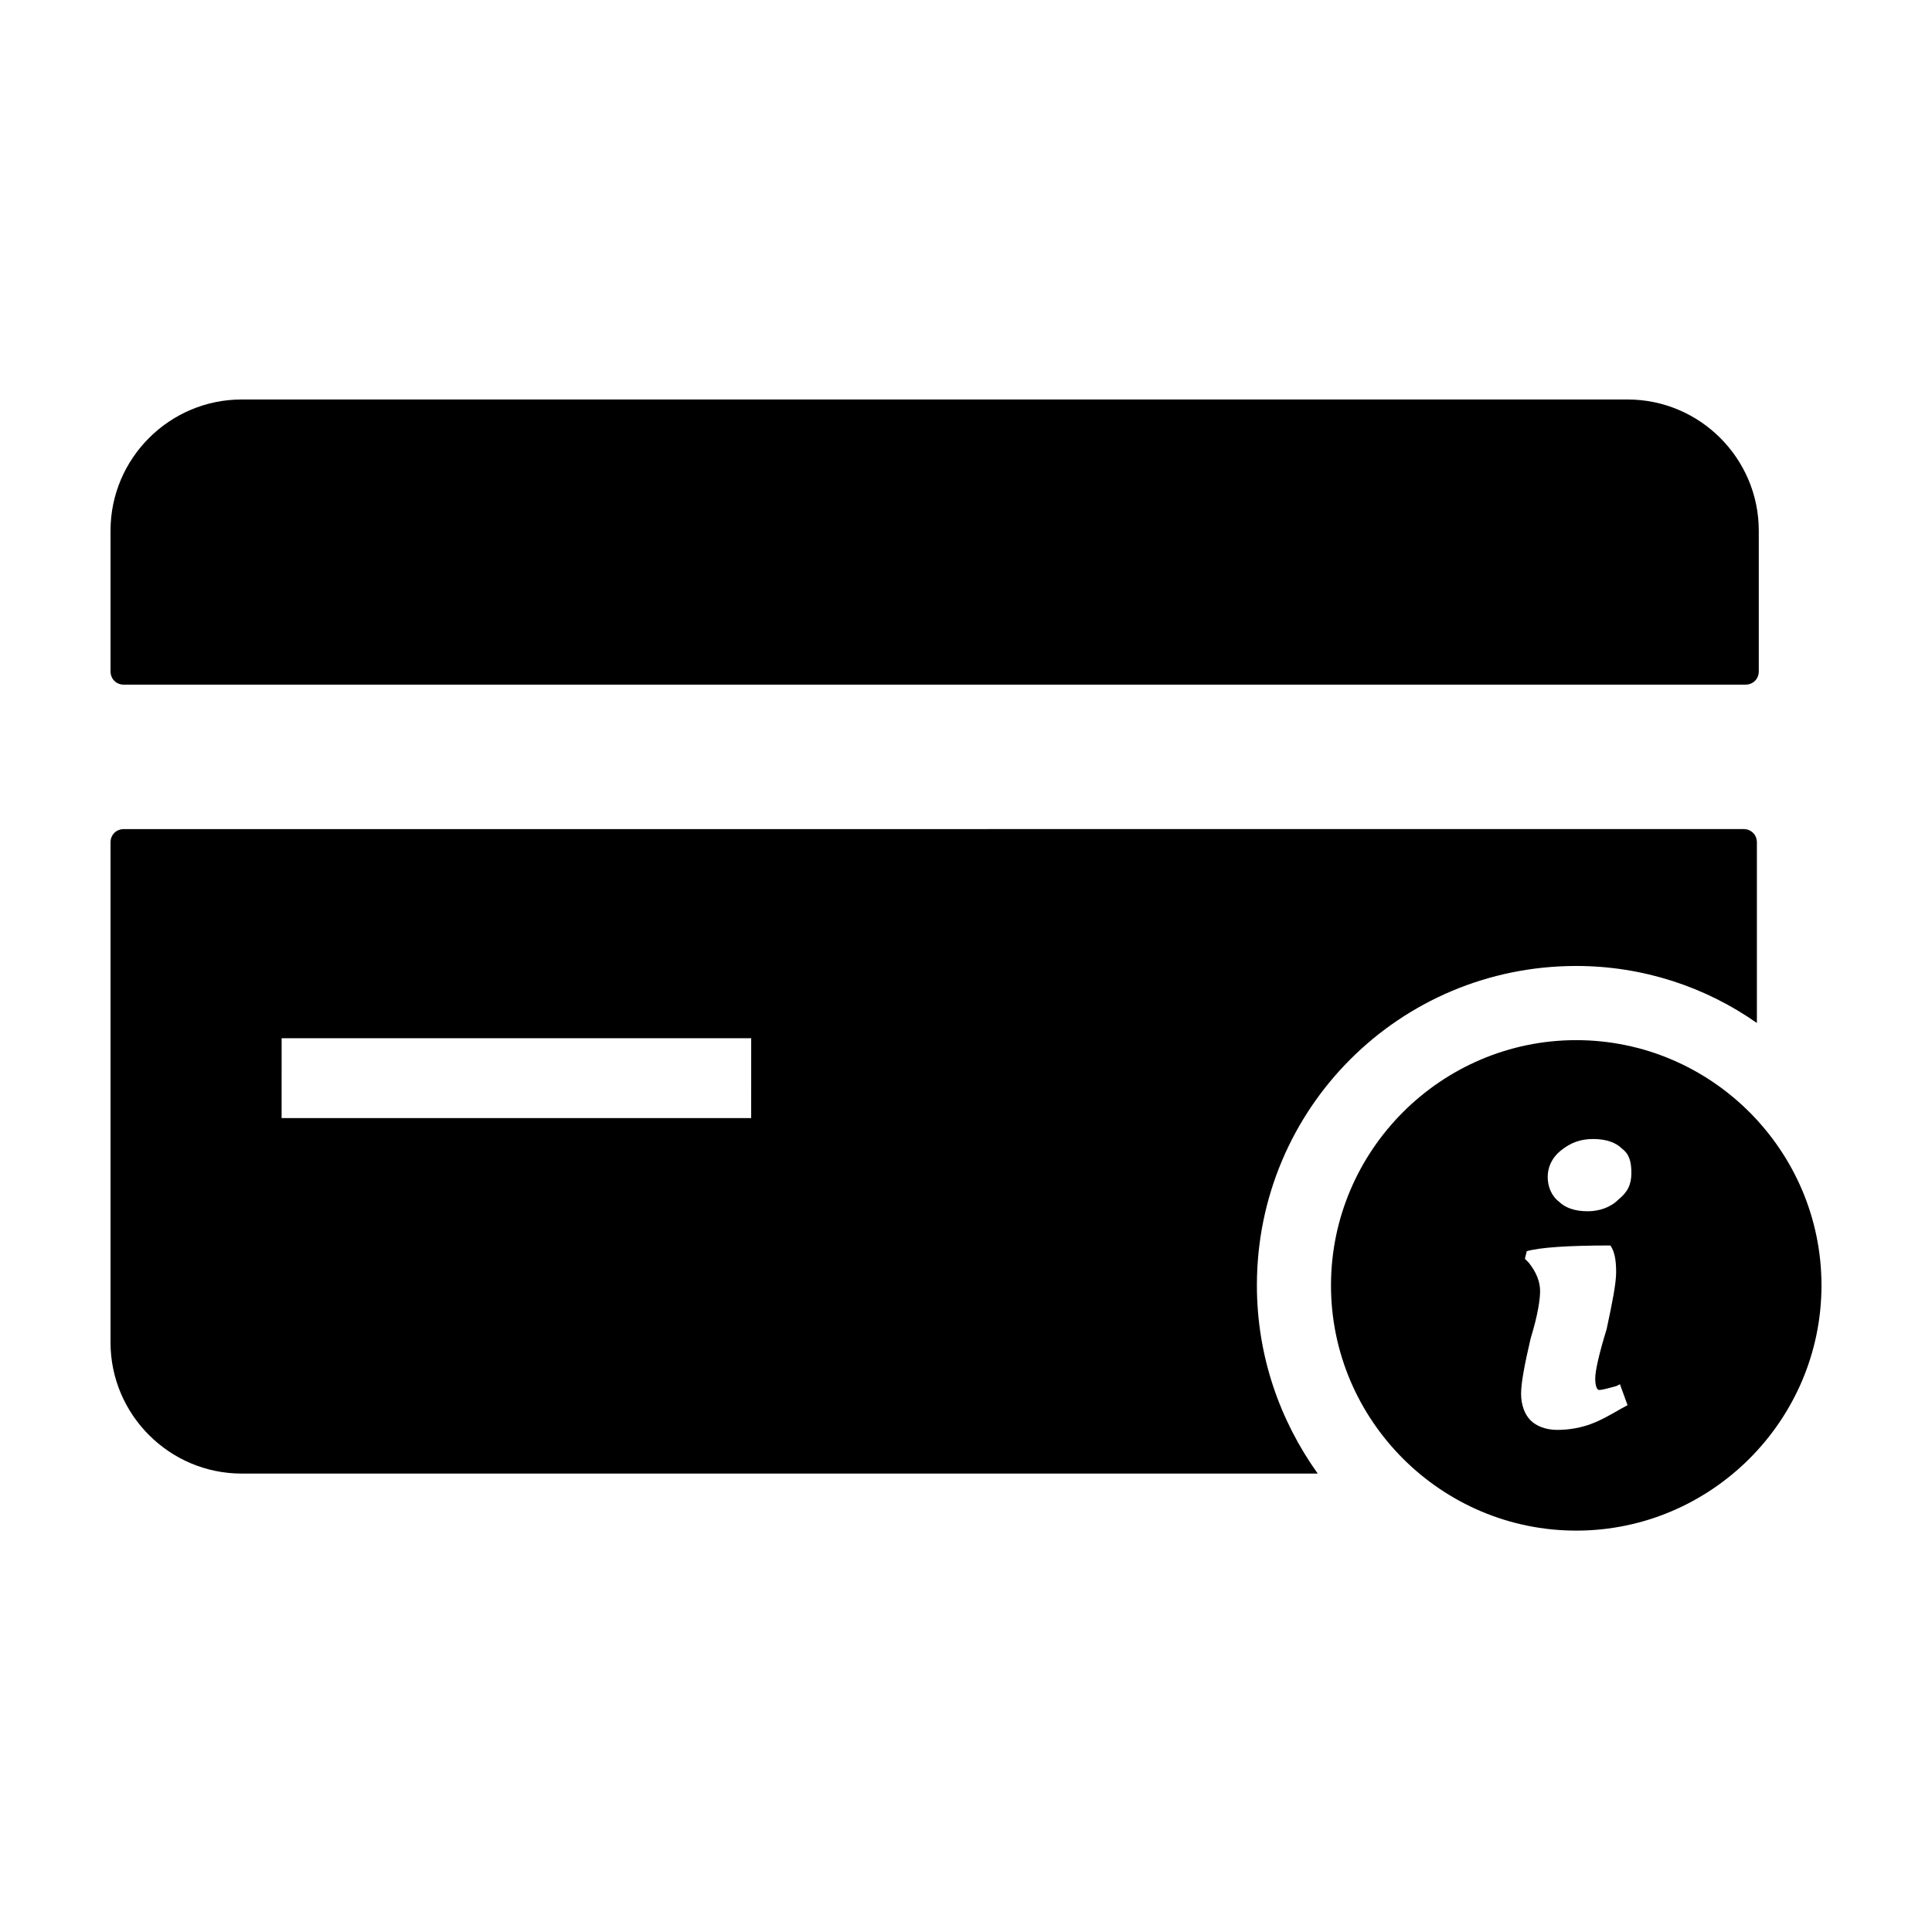 <?xml version="1.0" encoding="UTF-8"?>
<!-- Uploaded to: SVG Repo, www.svgrepo.com, Generator: SVG Repo Mixer Tools -->
<svg fill="#000000" width="800px" height="800px" version="1.1" viewBox="144 144 512 512" xmlns="http://www.w3.org/2000/svg">
 <g>
  <path d="m173.29 321.91c0 2.016 1.512 3.527 3.527 3.527h429.75c2.016 0 3.527-1.512 3.527-3.527v-37.281c0-19.145-15.617-34.762-34.762-34.762h-367.28c-19.145 0-34.762 15.617-34.762 34.762z"/>
  <path d="m173.29 499.75c0 19.145 15.617 34.762 34.762 34.762h285.16c-10.078-14.105-16.121-31.234-16.121-49.879 0-46.855 37.785-84.641 84.641-84.641 17.633 0 34.258 5.543 47.863 15.113v-47.863c0-2.016-1.512-3.527-3.527-3.527l-429.25 0.004c-2.016 0-3.527 1.512-3.527 3.527zm45.344-80.609h124.44l-0.004 21.16h-124.44z"/>
  <path d="m561.72 419.65c-35.77 0-64.992 29.223-64.992 64.992s29.219 64.988 64.992 64.988c35.77 0 64.992-29.223 64.992-64.992-0.004-35.77-29.223-64.988-64.992-64.988zm5.035 101.27c-3.527 1.512-7.055 2.016-10.078 2.016-3.023 0-5.543-1.008-7.055-2.519-1.512-1.512-2.519-4.031-2.519-7.055 0-3.023 1.008-8.062 2.519-14.609 2.016-6.551 2.519-10.578 2.519-12.594 0-2.519-1.008-5.039-3.023-7.559l-1.008-1.008 0.504-2.016c3.527-1.008 11.082-1.512 22.168-1.512 1.008 1.512 1.512 3.527 1.512 7.055 0 3.023-1.008 8.062-2.519 15.113-2.016 6.551-3.023 11.082-3.023 13.098s0.504 3.023 1.008 3.023c1.008 0 2.519-0.504 4.535-1.008l1.008-0.504 2.016 5.543c-2.012 1.008-5.035 3.023-8.562 4.535zm6.047-58.945c-2.016 2.016-5.039 3.023-8.062 3.023-3.527 0-6.047-1.008-7.559-2.519-2.016-1.512-3.023-4.031-3.023-6.551s1.008-5.039 3.527-7.055c2.519-2.016 5.039-3.023 8.566-3.023s6.047 1.008 7.559 2.519c2.016 1.512 2.519 3.527 2.519 6.551 0 3.023-1.008 5.039-3.527 7.055z"/>
 </g>
</svg>